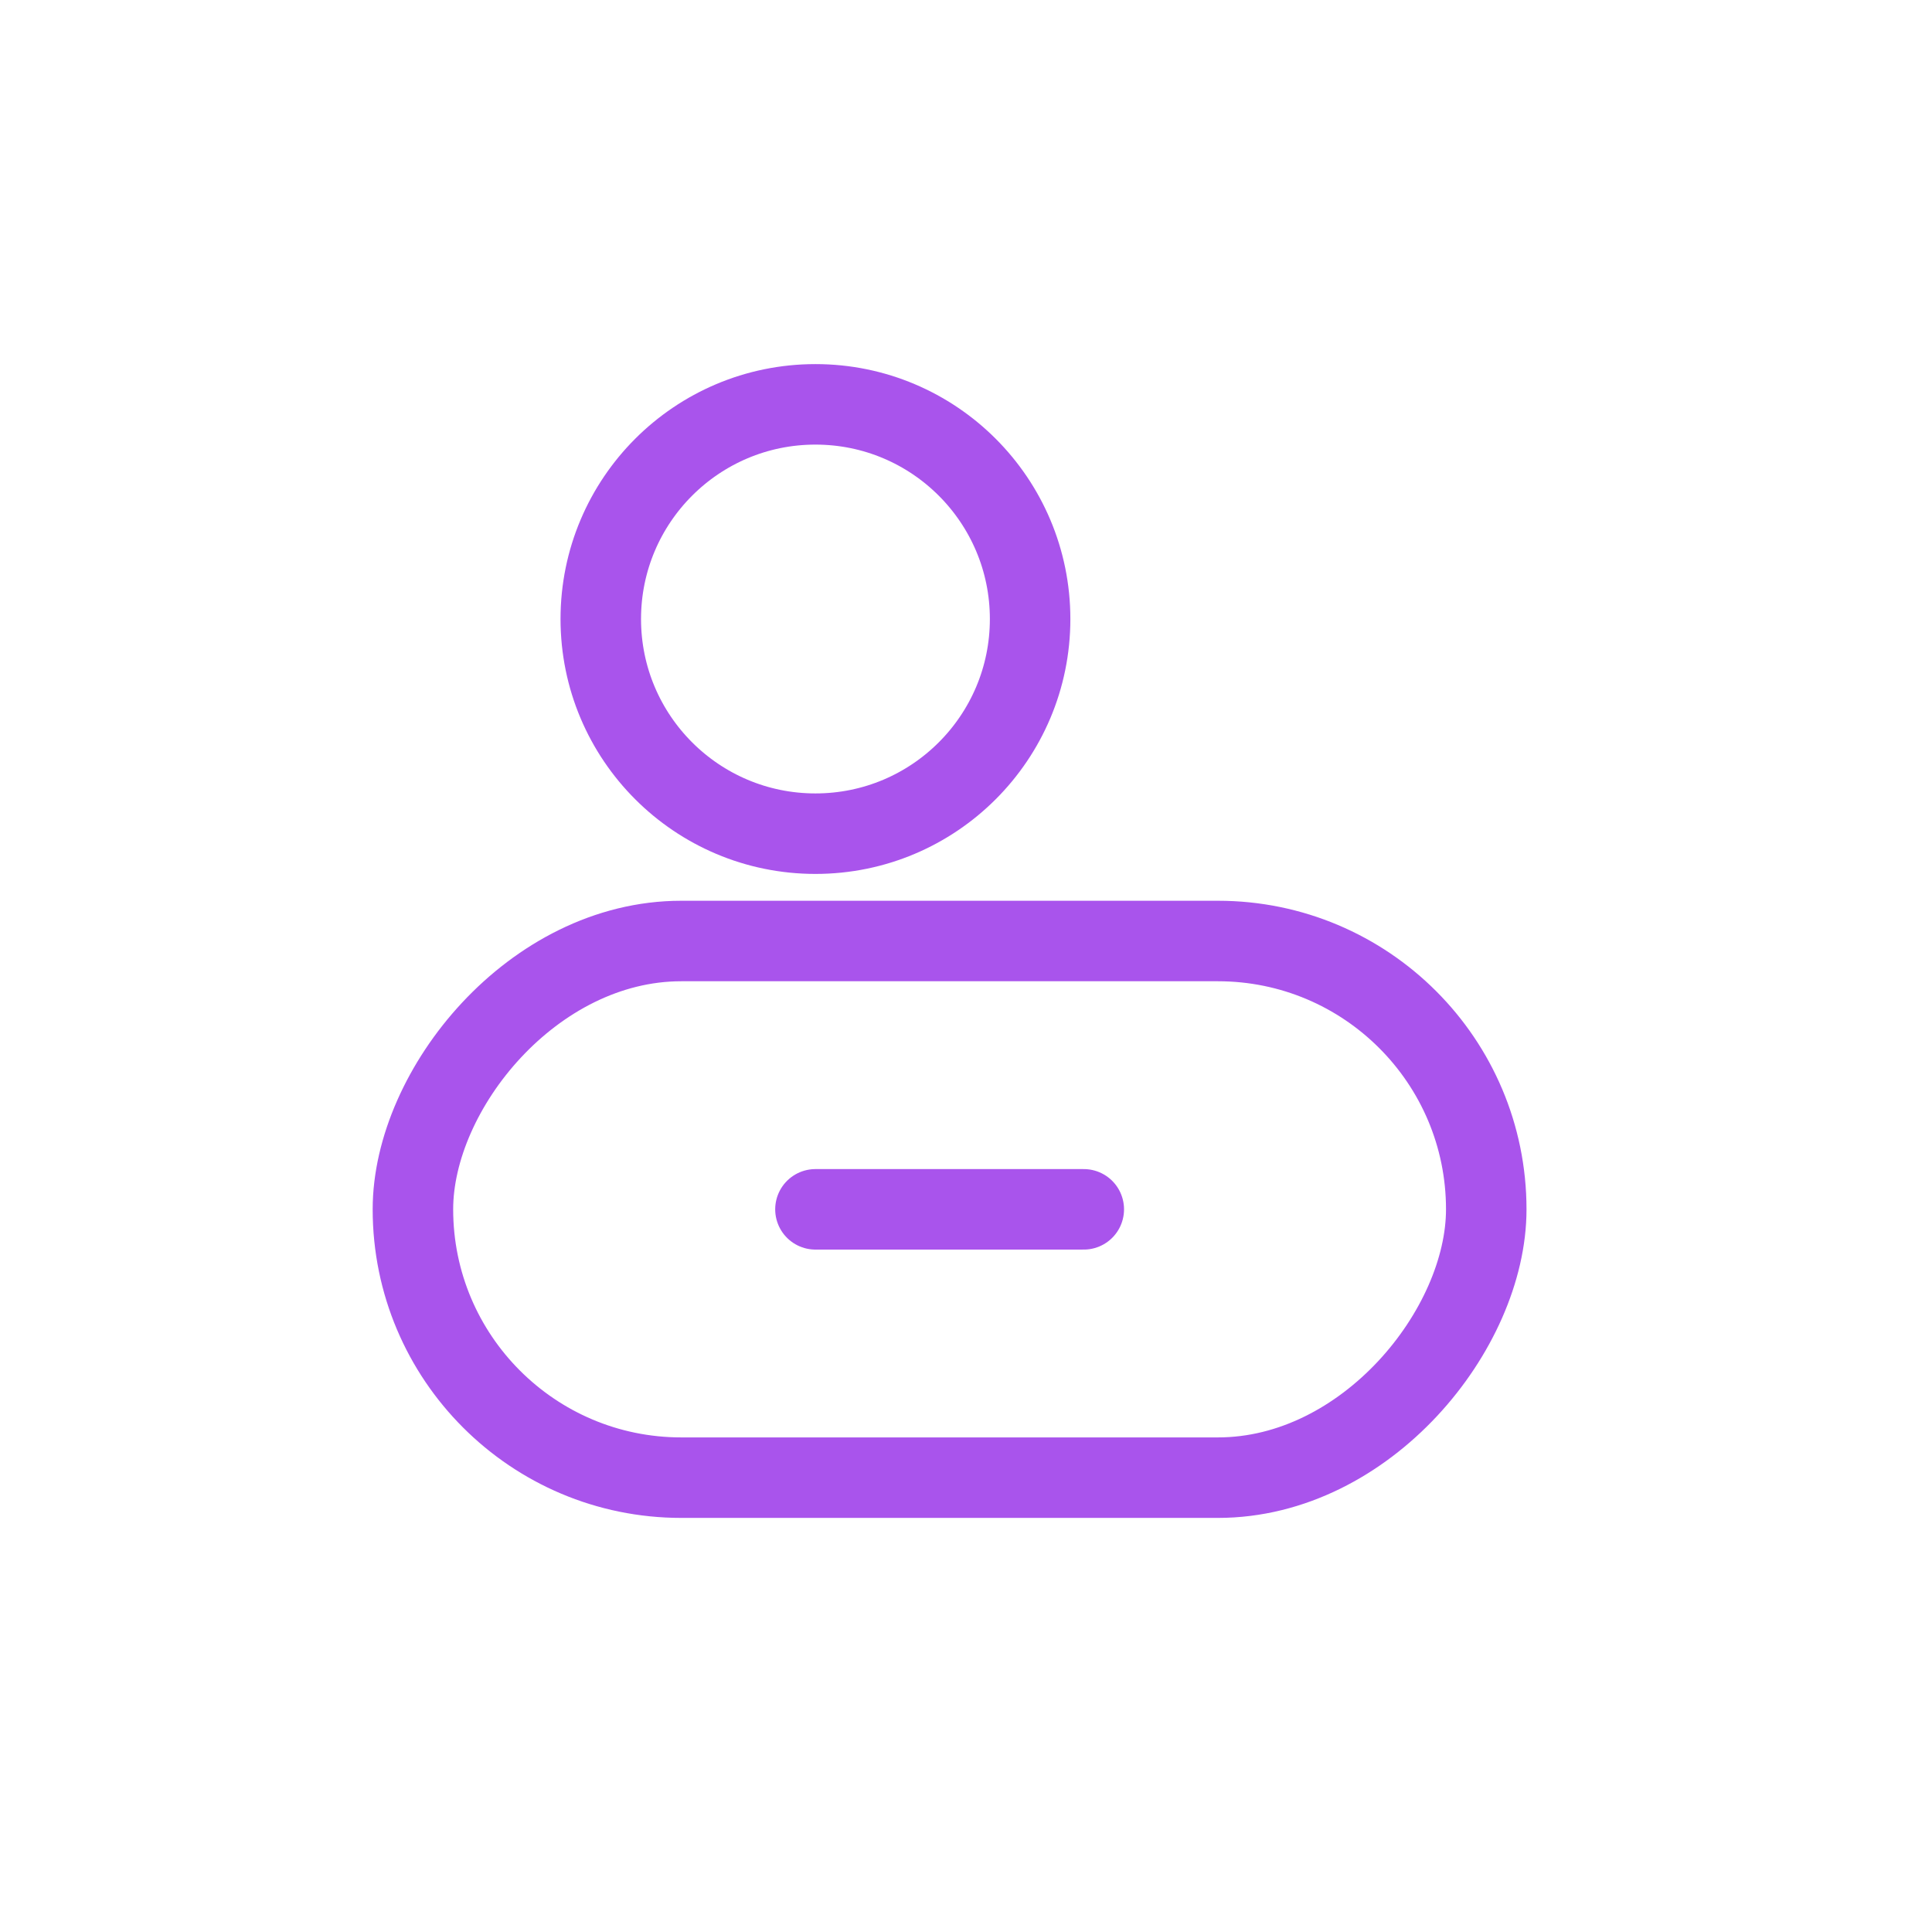 <svg width="81" height="80" viewBox="0 0 81 80" fill="none" xmlns="http://www.w3.org/2000/svg">
<circle cx="34.188" cy="25.953" r="9" stroke="#A954EC" stroke-width="3.375" stroke-linecap="round"/>
<rect width="45" height="22.5" rx="11.25" transform="matrix(1 0 -1.12606e-08 -1 17.312 61.953)" stroke="#A954EC" stroke-width="3.375" stroke-linecap="round"/>
<path d="M34.188 50.703H45.438" stroke="#A954EC" stroke-width="3.375" stroke-linecap="round"/>
</svg>
